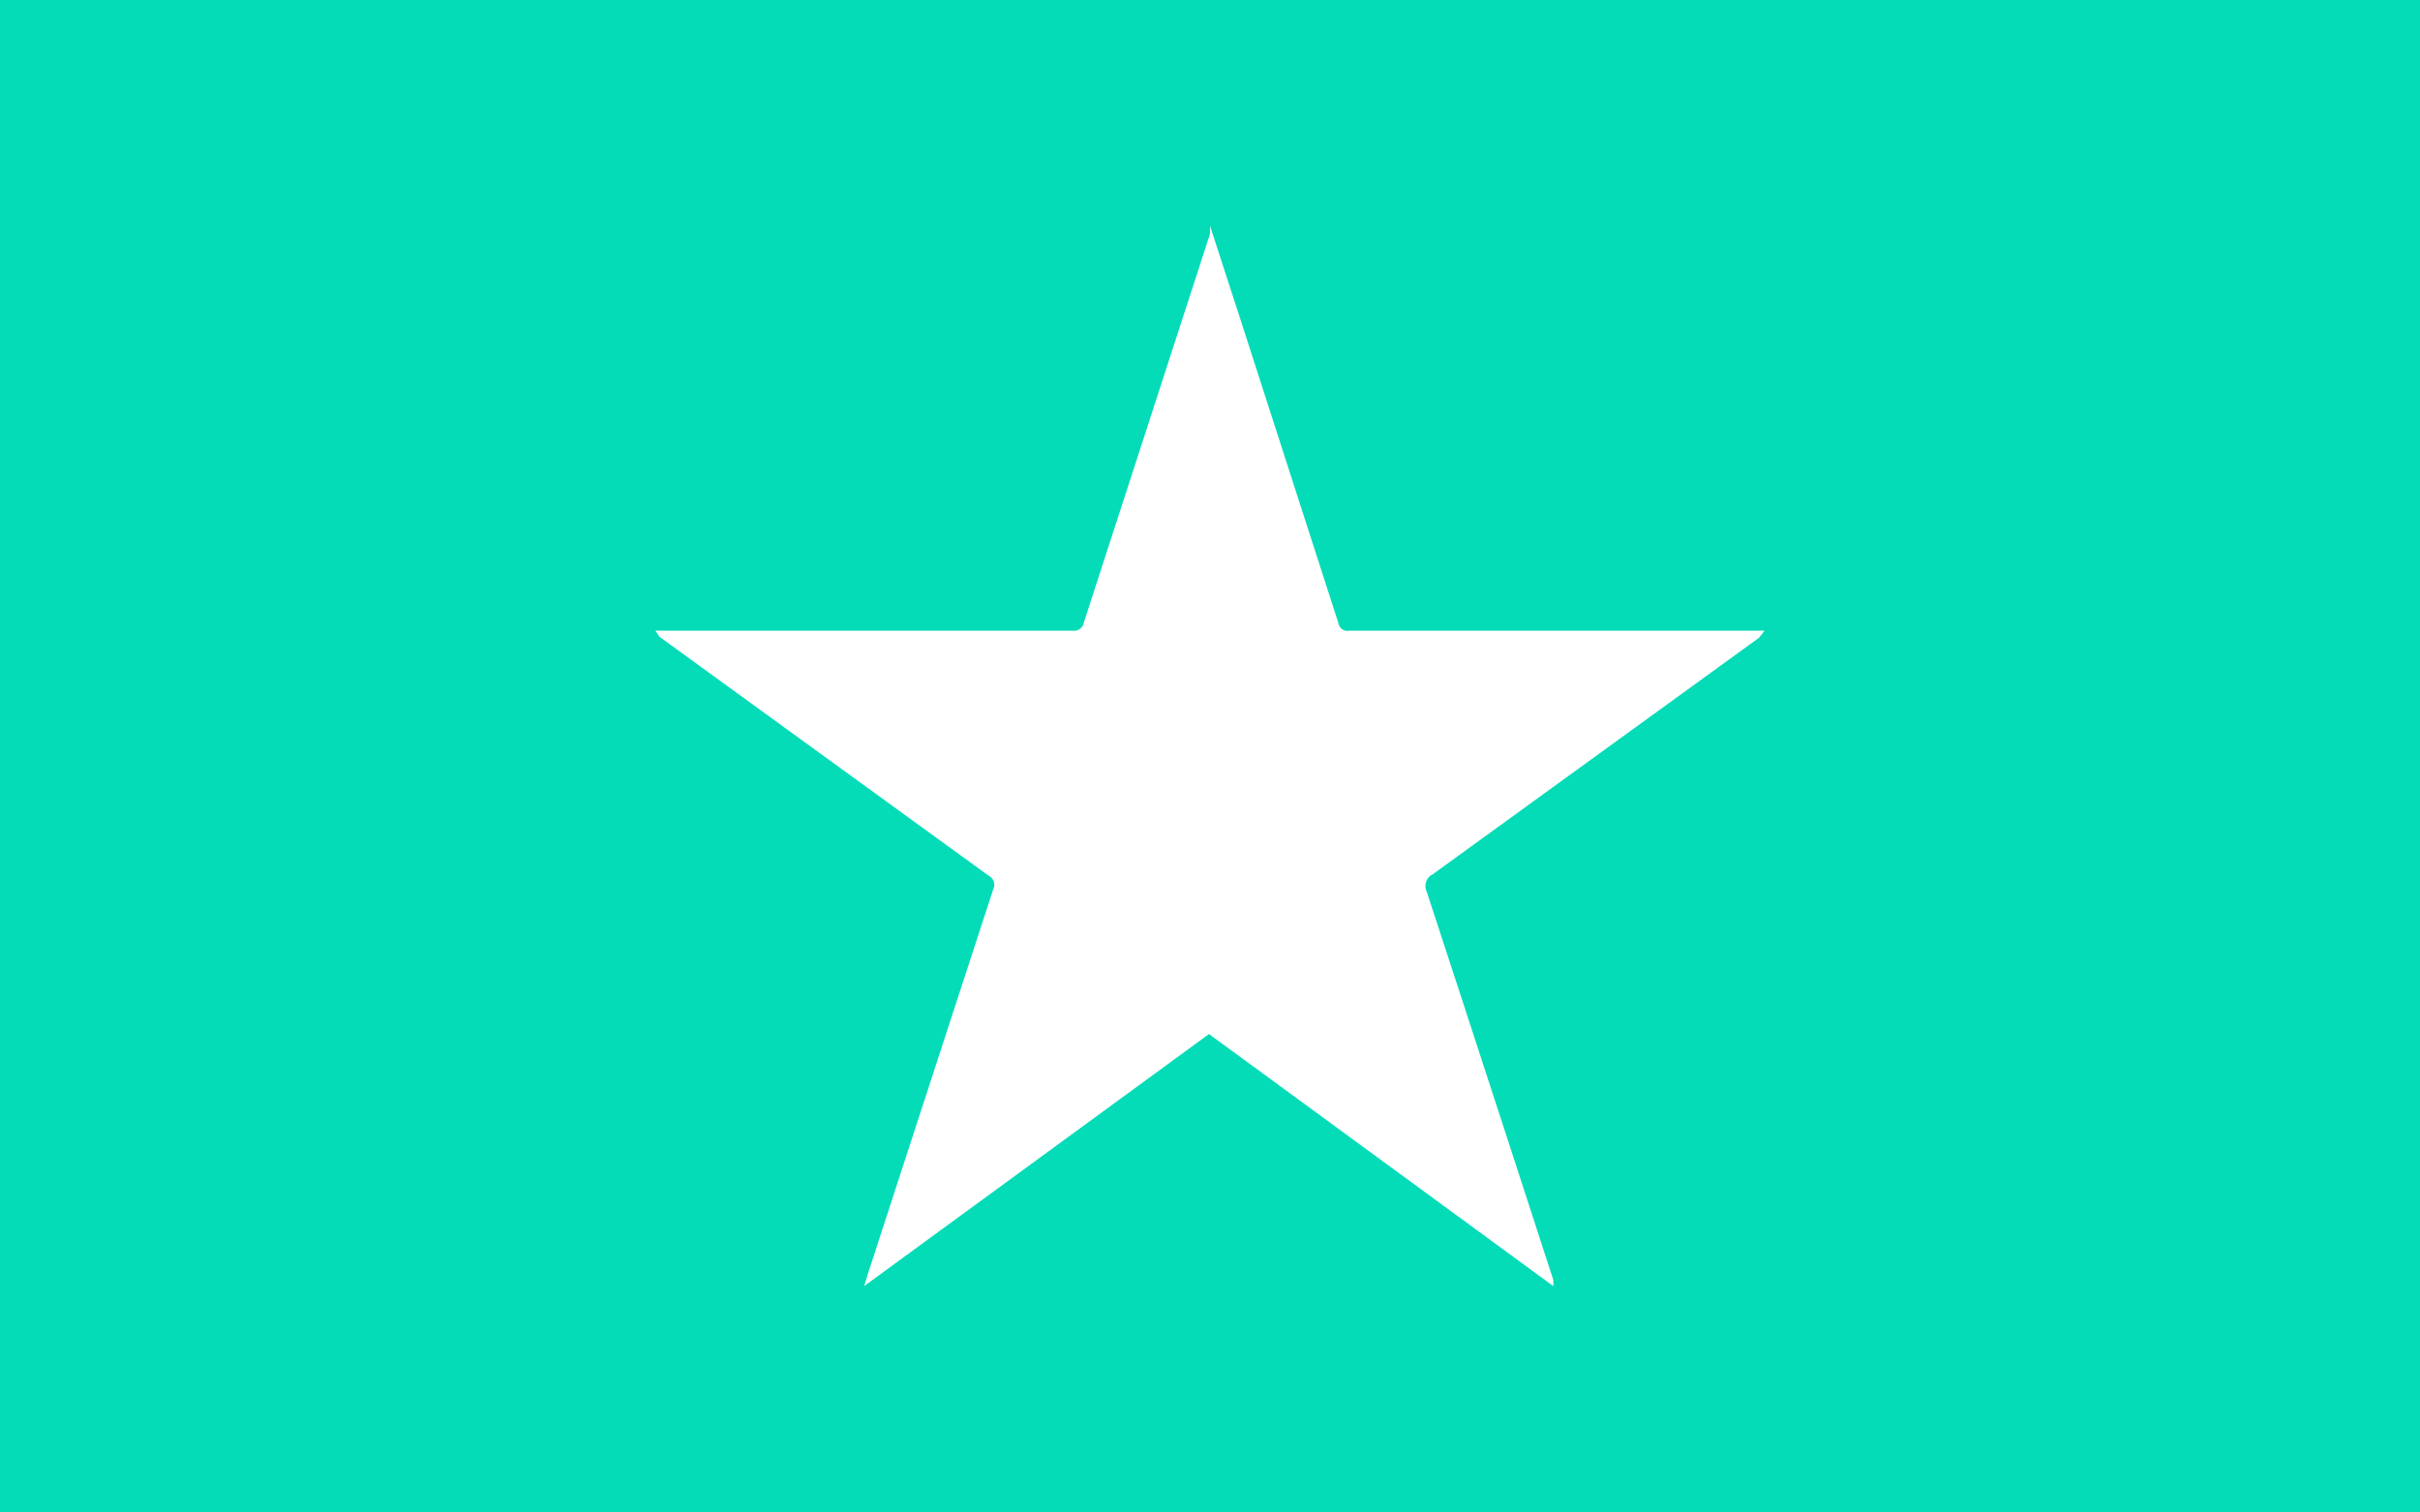 <svg id="Layer_1" data-name="Layer 1" xmlns="http://www.w3.org/2000/svg" viewBox="0 0 48 30"><defs><style>.cls-1{fill:#04dcb8;}</style></defs><title>GettingStarted_assets_icons_Star_04dcb8</title><path class="cls-1" d="M0,0V30H48V0H0ZM34.89,12.65l-6.47,4.69a0.26,0.26,0,0,0-.12.35q1.26,3.85,2.51,7.7l0,0.12-6.83-5-6.84,5,0.08-.26q1.24-3.81,2.48-7.61a0.2,0.2,0,0,0-.09-0.27l-6.53-4.74L13,12.51h8.27a0.2,0.2,0,0,0,.23-0.17q1.25-3.85,2.5-7.7L24,4.48l0.55,1.69q1,3.1,2,6.2a0.18,0.18,0,0,0,.21.14H35v0Z"/></svg>